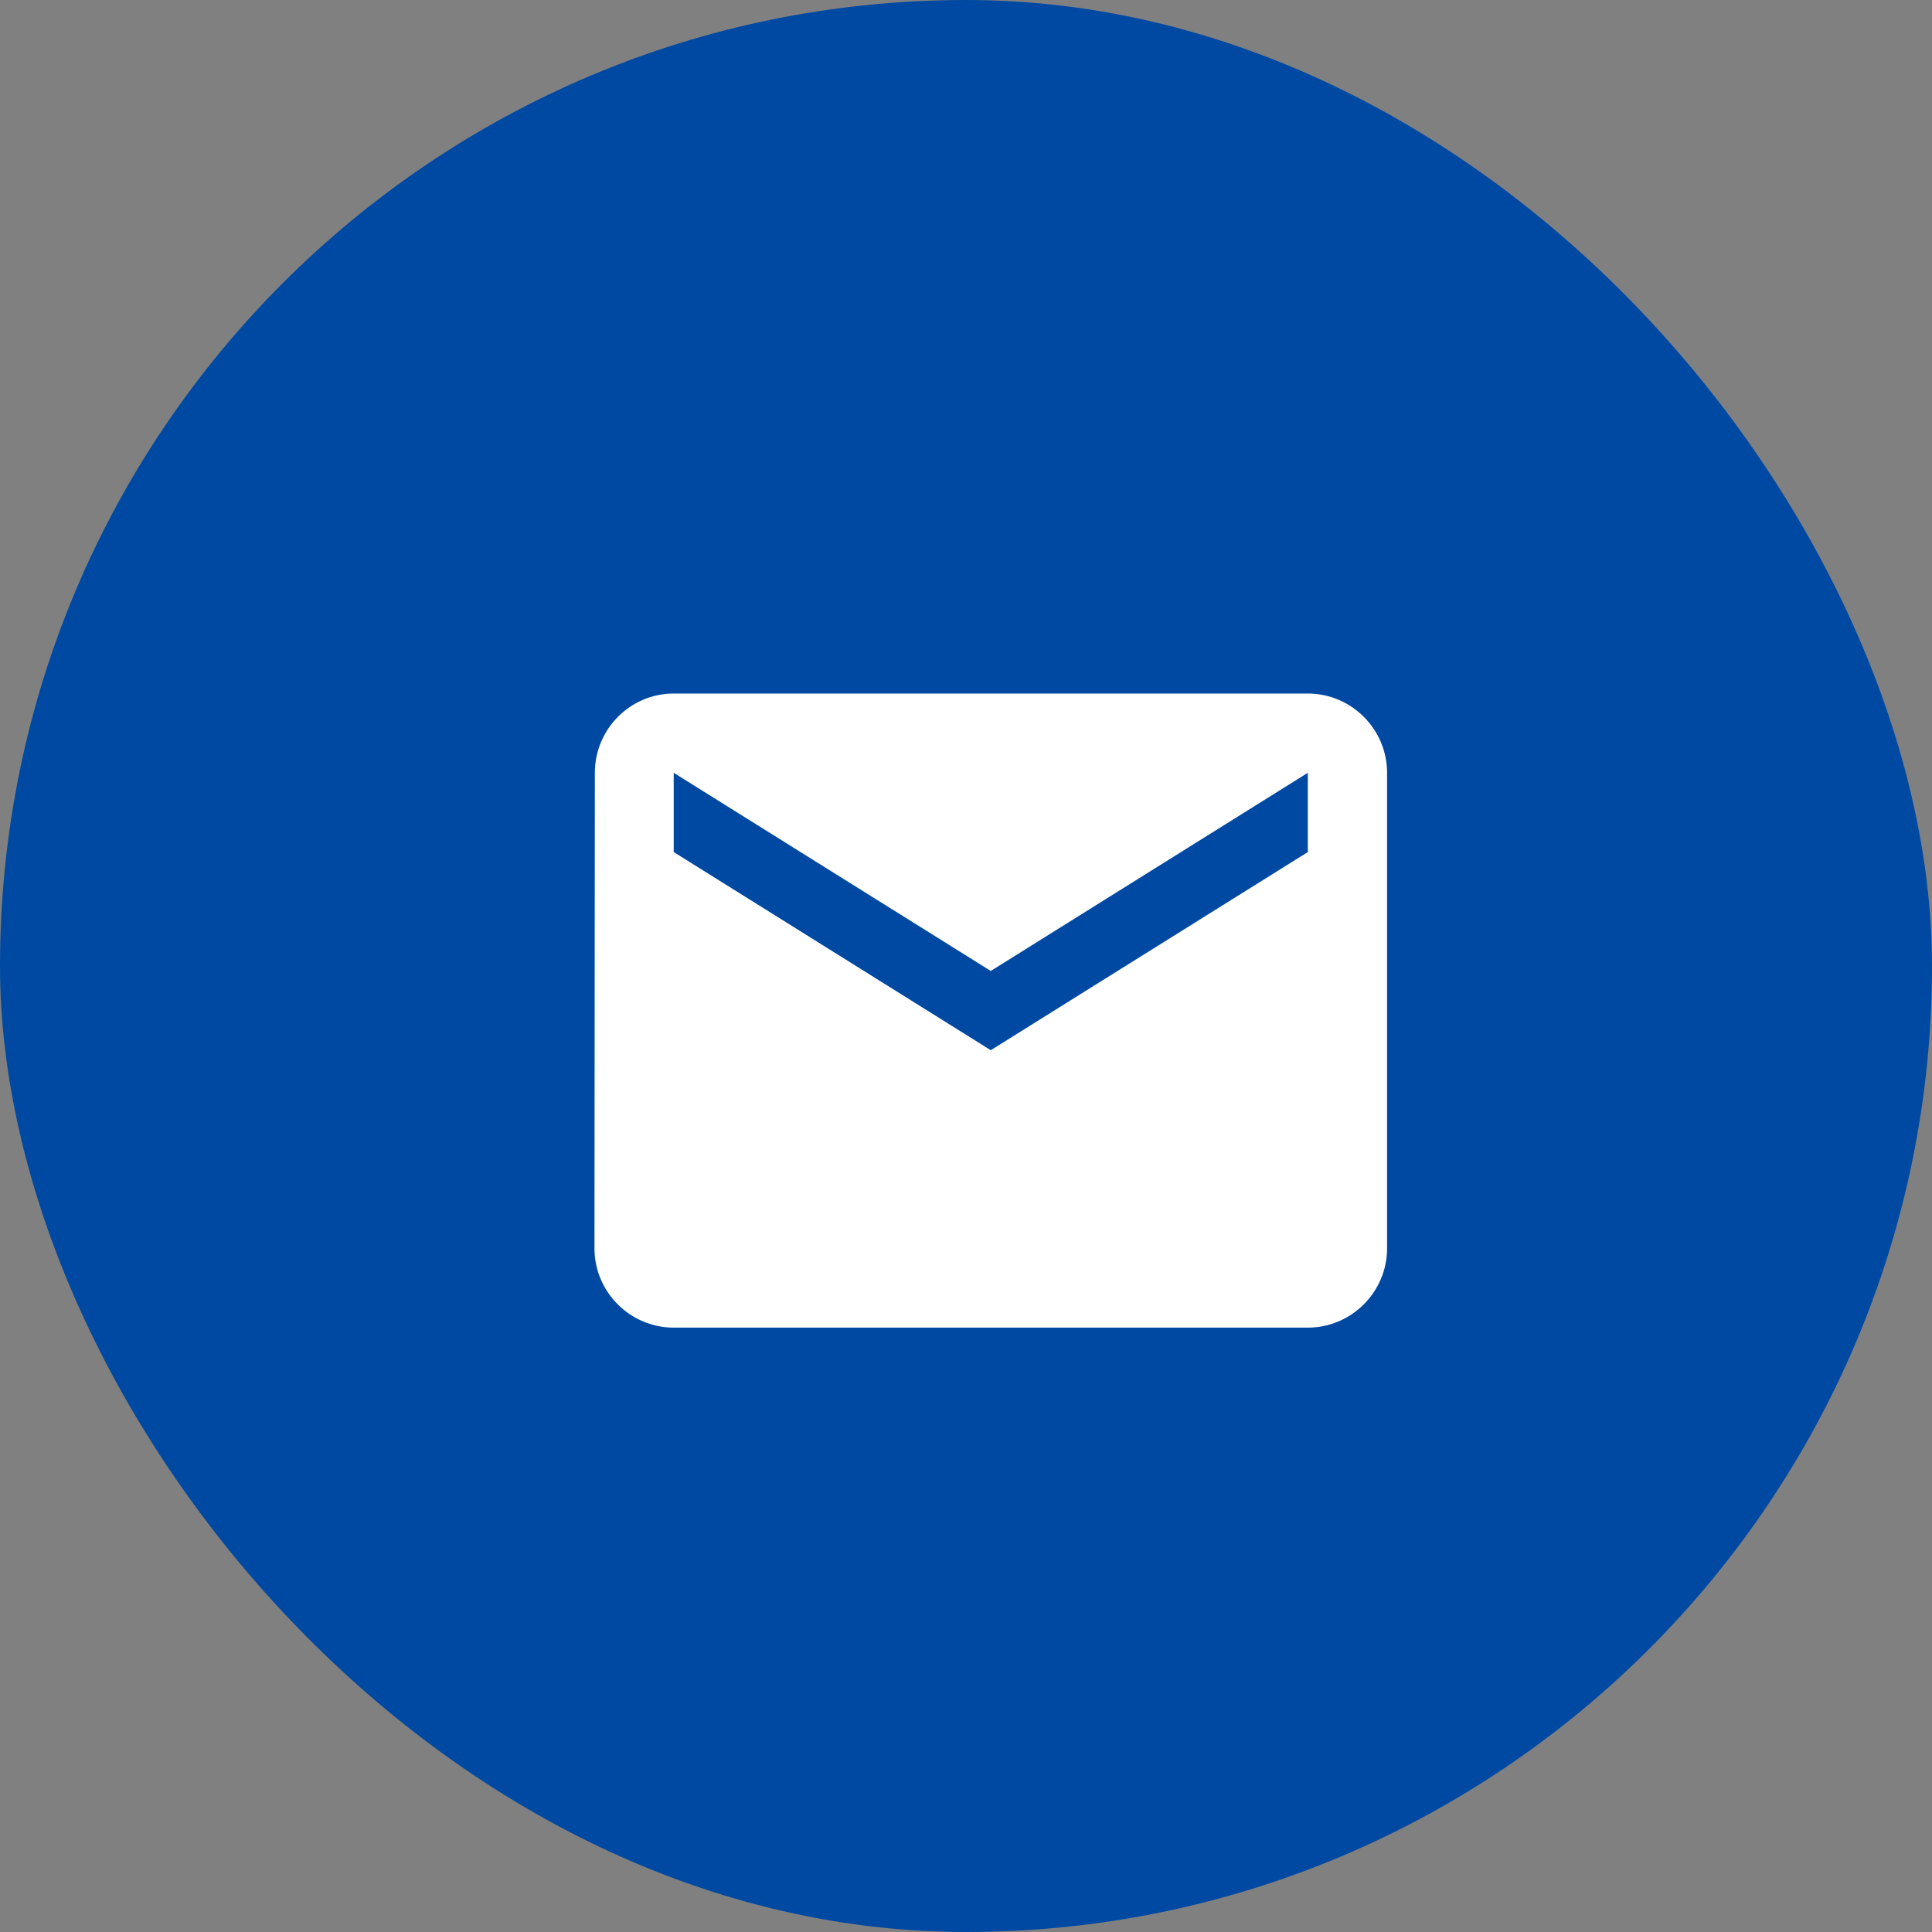<?xml version="1.0" encoding="UTF-8"?> <svg xmlns="http://www.w3.org/2000/svg" width="39" height="39" viewBox="0 0 39 39" fill="none"><rect x="0" y="0" width="39" height="39" fill="#808080" stroke="none"/> <rect x="0.5" y="0.5" width="38" height="38" rx="19" fill="#0049A2" stroke="#0049A2"></rect> <path d="M26.4 14H13.6C12.72 14 12.008 14.72 12.008 15.6L12 25.2C12 26.08 12.72 26.8 13.6 26.8H26.4C27.28 26.8 28 26.08 28 25.2V15.6C28 14.72 27.28 14 26.4 14ZM26.4 17.2L20 21.2L13.6 17.2V15.6L20 19.6L26.4 15.6V17.2Z" fill="white"></path> </svg> 